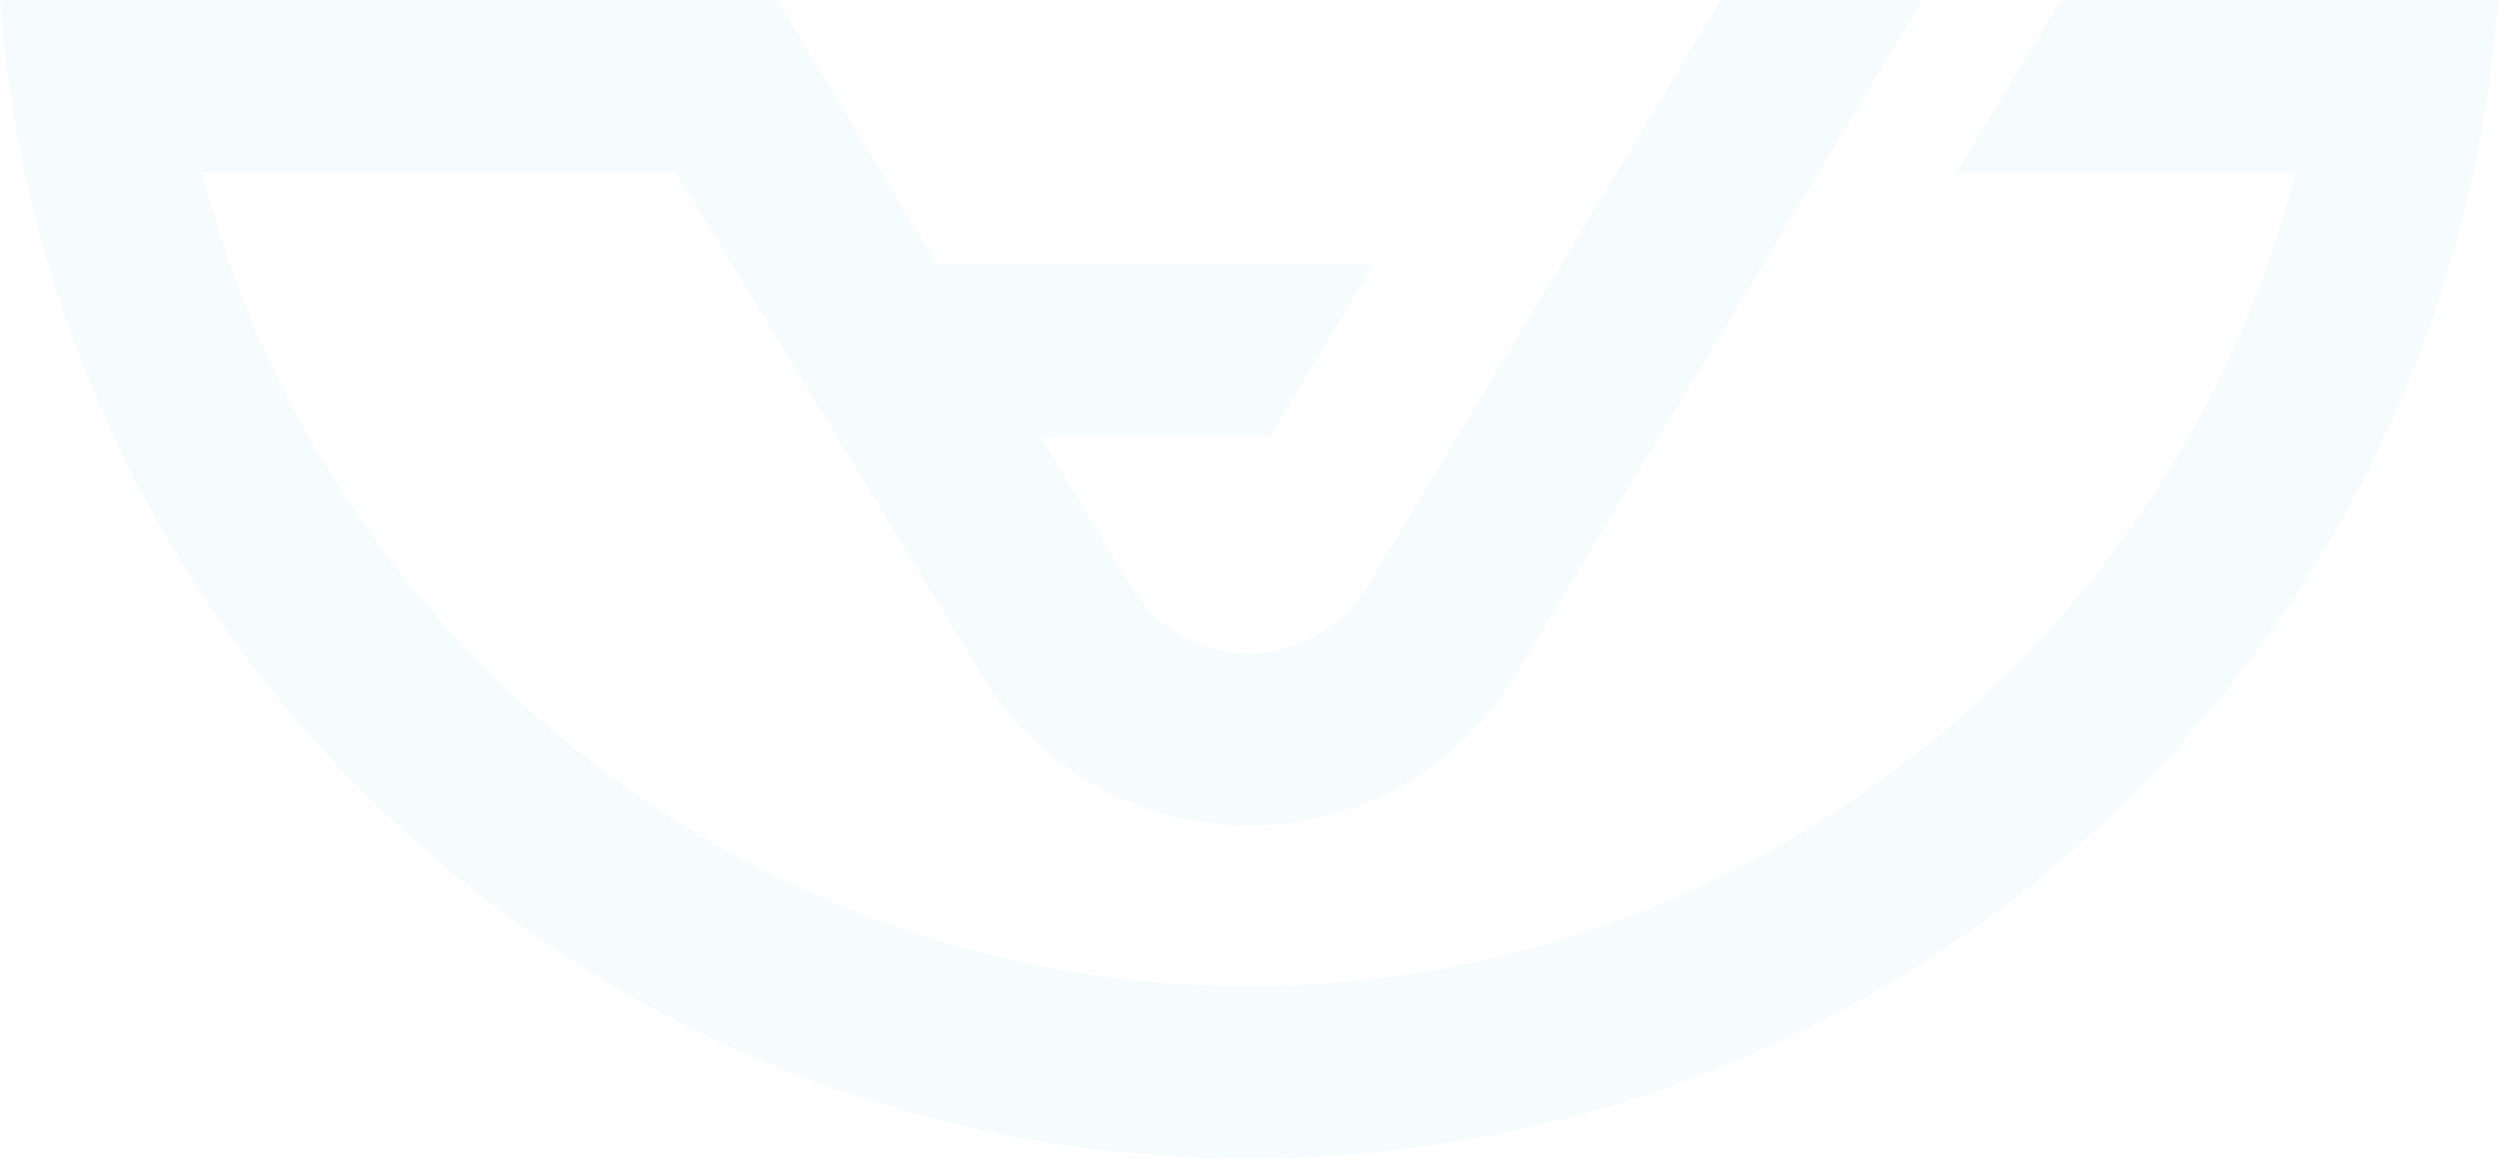 <svg width="1145" height="531" viewBox="0 0 1145 531" fill="none" xmlns="http://www.w3.org/2000/svg">
<path d="M896.037 79.189H1051.21C996.569 293.759 800.531 451.65 571.9 451.65C343.27 451.65 147.232 293.759 92.587 79.189H309.705L449.802 309.305C475.746 352.381 521.472 378.13 571.9 378.13C622.329 378.13 667.893 352.381 693.999 309.305L880.47 0H788.045L626.22 268.496C613.897 288.901 592.98 299.103 572.063 299.103C551.145 299.103 530.228 288.901 517.905 268.496L476.557 199.996H581.629L629.301 120.807H428.885L355.918 0H0C21.566 296.674 269.492 530.677 572.063 530.677C874.633 530.677 1122.56 296.674 1144.13 0H943.871L896.037 79.189Z" fill="#19B0D1" fill-opacity="0.04"/>
</svg>
